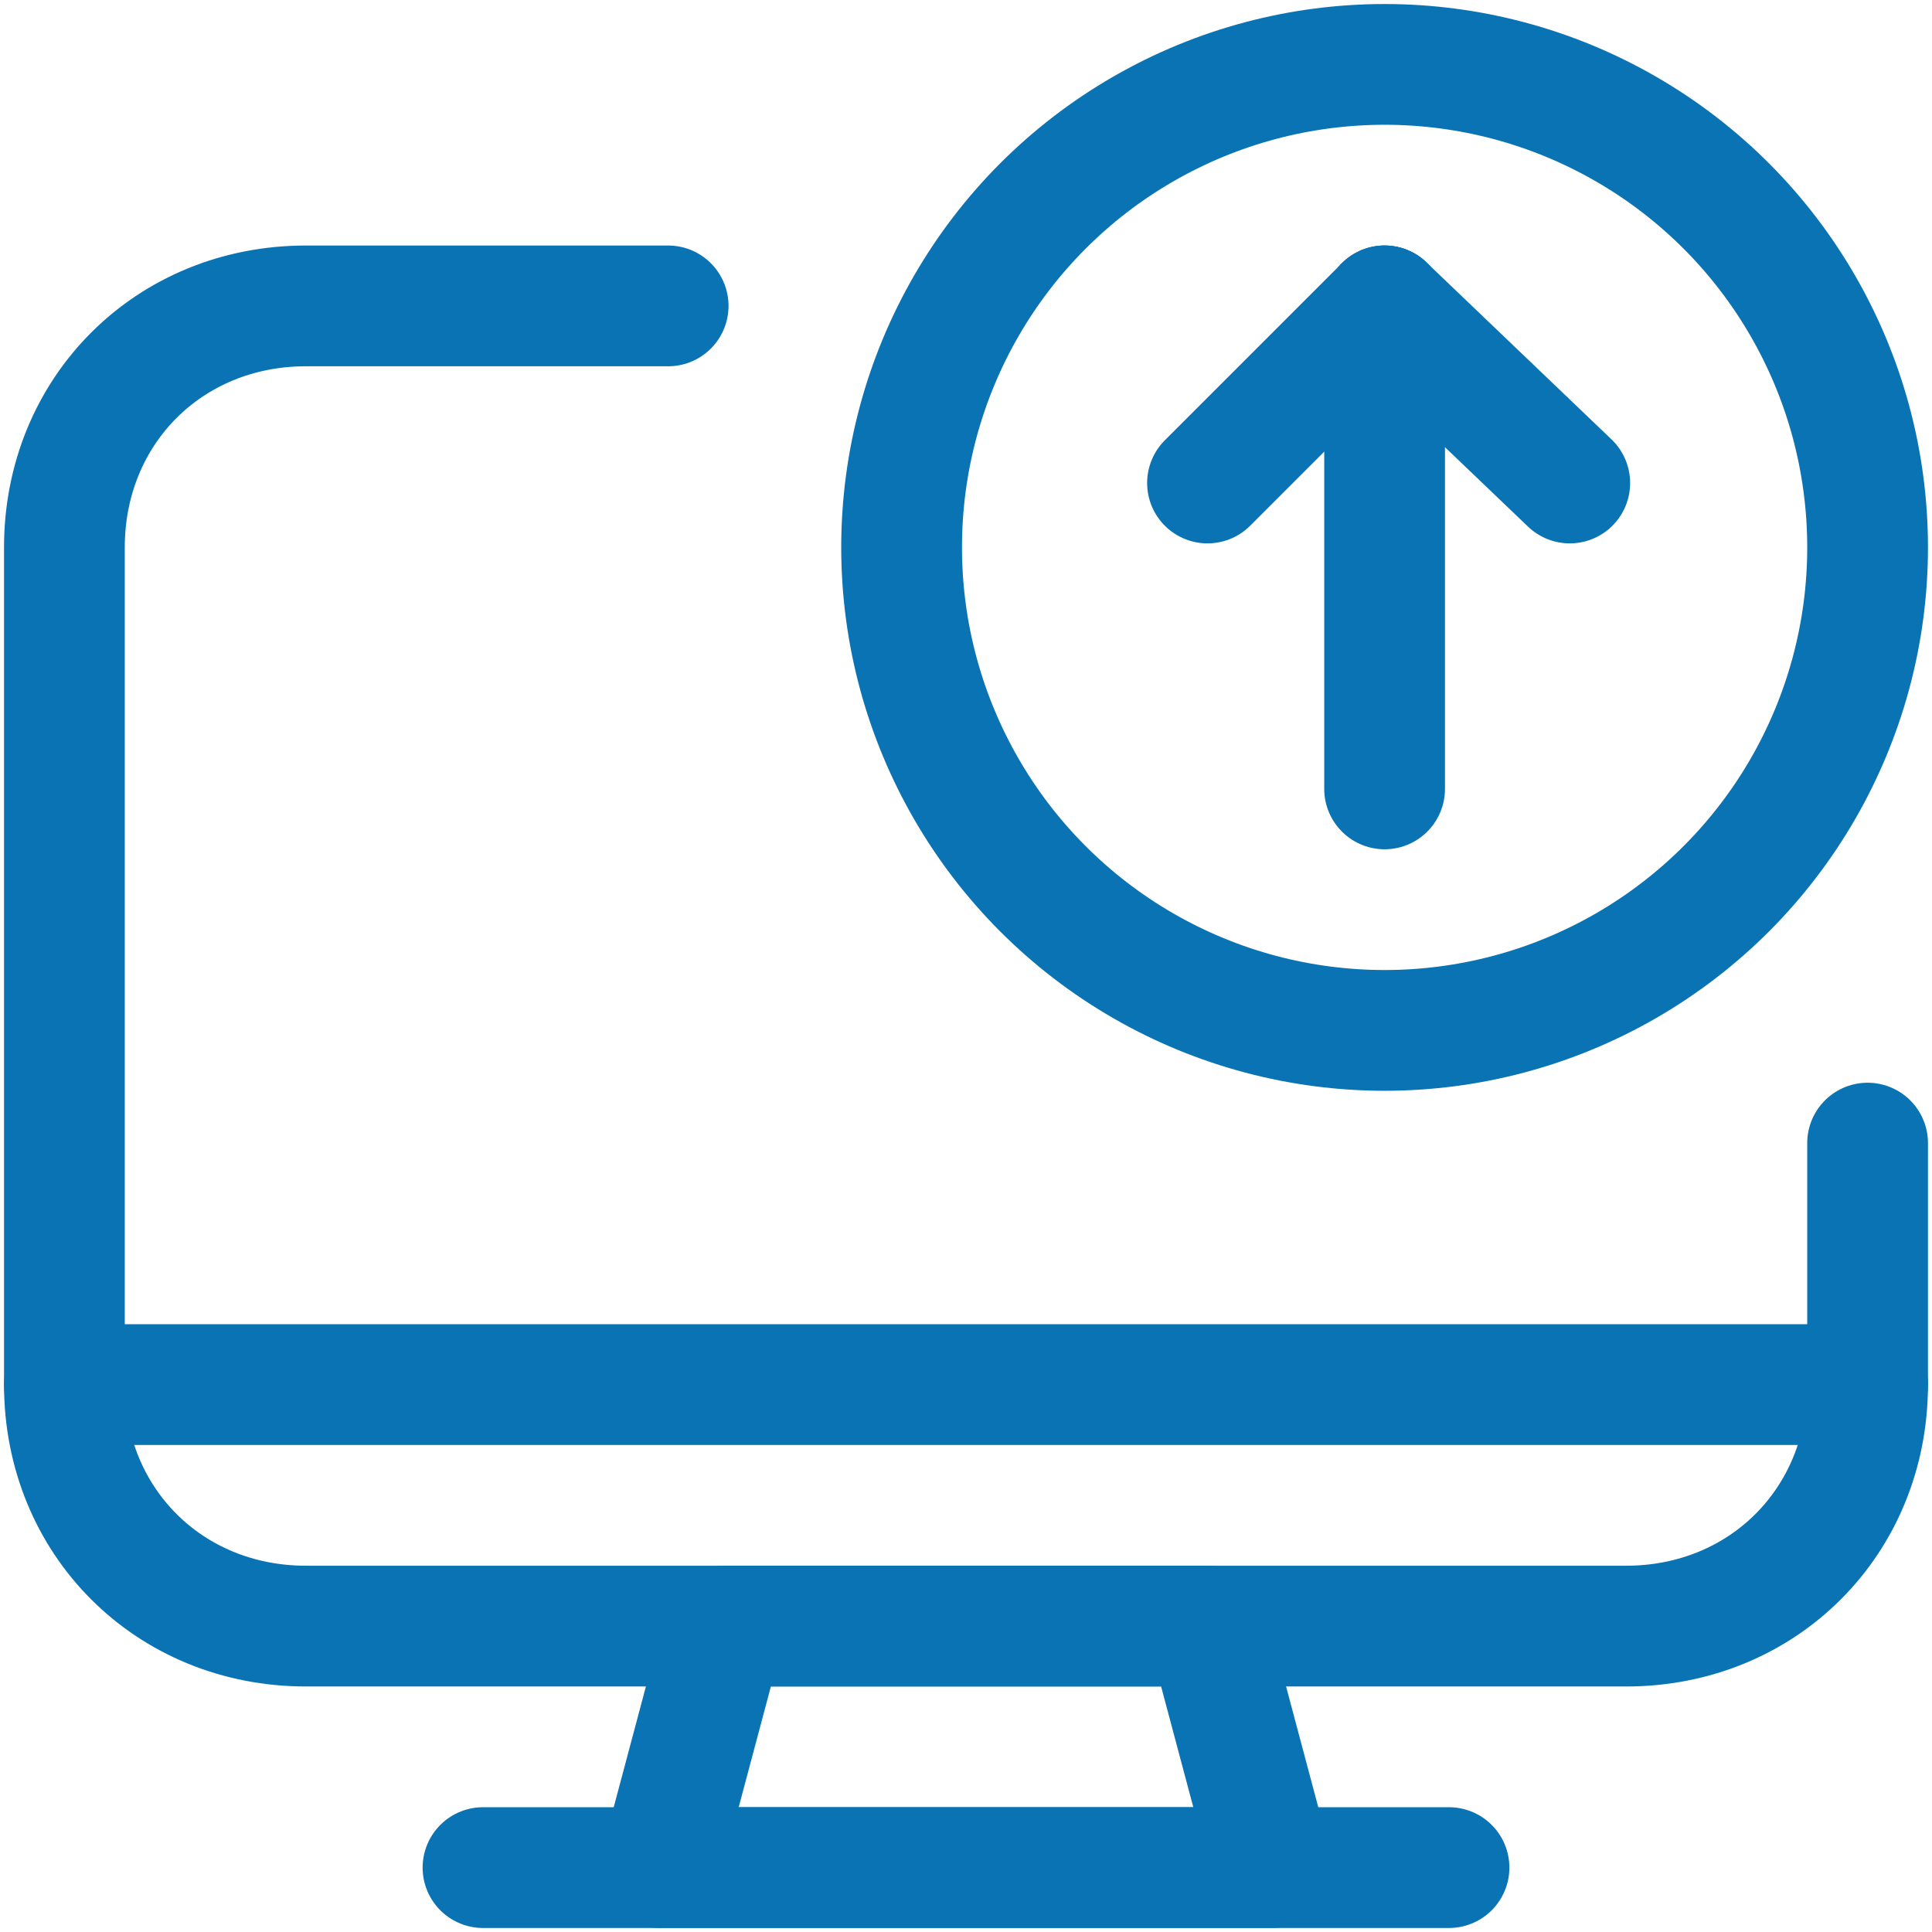 <?xml version="1.0" encoding="UTF-8"?>
<!-- Generator: Adobe Illustrator 27.7.0, SVG Export Plug-In . SVG Version: 6.00 Build 0)  -->
<svg xmlns="http://www.w3.org/2000/svg" xmlns:xlink="http://www.w3.org/1999/xlink" version="1.1" id="Calque_1" x="0px" y="0px" viewBox="0 0 24 24" style="enable-background:new 0 0 24 24;" xml:space="preserve">
<style type="text/css">
	.st0{fill:none;stroke:#0973B4;stroke-width:1.5;stroke-linecap:round;stroke-linejoin:round;}
</style>
<g id="Calque_2_00000169526509060056589930000009036127215471859353_">
	<g id="Calque_1-2">
		<circle class="st0" cx="17.2" cy="6.8" r="6"></circle>
		<line class="st0" x1="17.2" y1="9.8" x2="17.2" y2="3.8"></line>
		<line class="st0" x1="17.2" y1="3.8" x2="19.5" y2="6"></line>
		<line class="st0" x1="17.2" y1="3.8" x2="15" y2="6"></line>
		<polygon class="st0" points="15.8,23.2 8.2,23.2 9,20.2 15,20.2   "></polygon>
		<line class="st0" x1="6" y1="23.2" x2="18" y2="23.2"></line>
		<line class="st0" x1="0.8" y1="17.2" x2="23.2" y2="17.2"></line>
		<path class="st0" d="M23.2,14.2v3c0,1.7-1.3,3-3,3H3.8c-1.7,0-3-1.3-3-3V6.8c0-1.7,1.3-3,3-3h4.5"></path>
	</g>
</g>
</svg>

